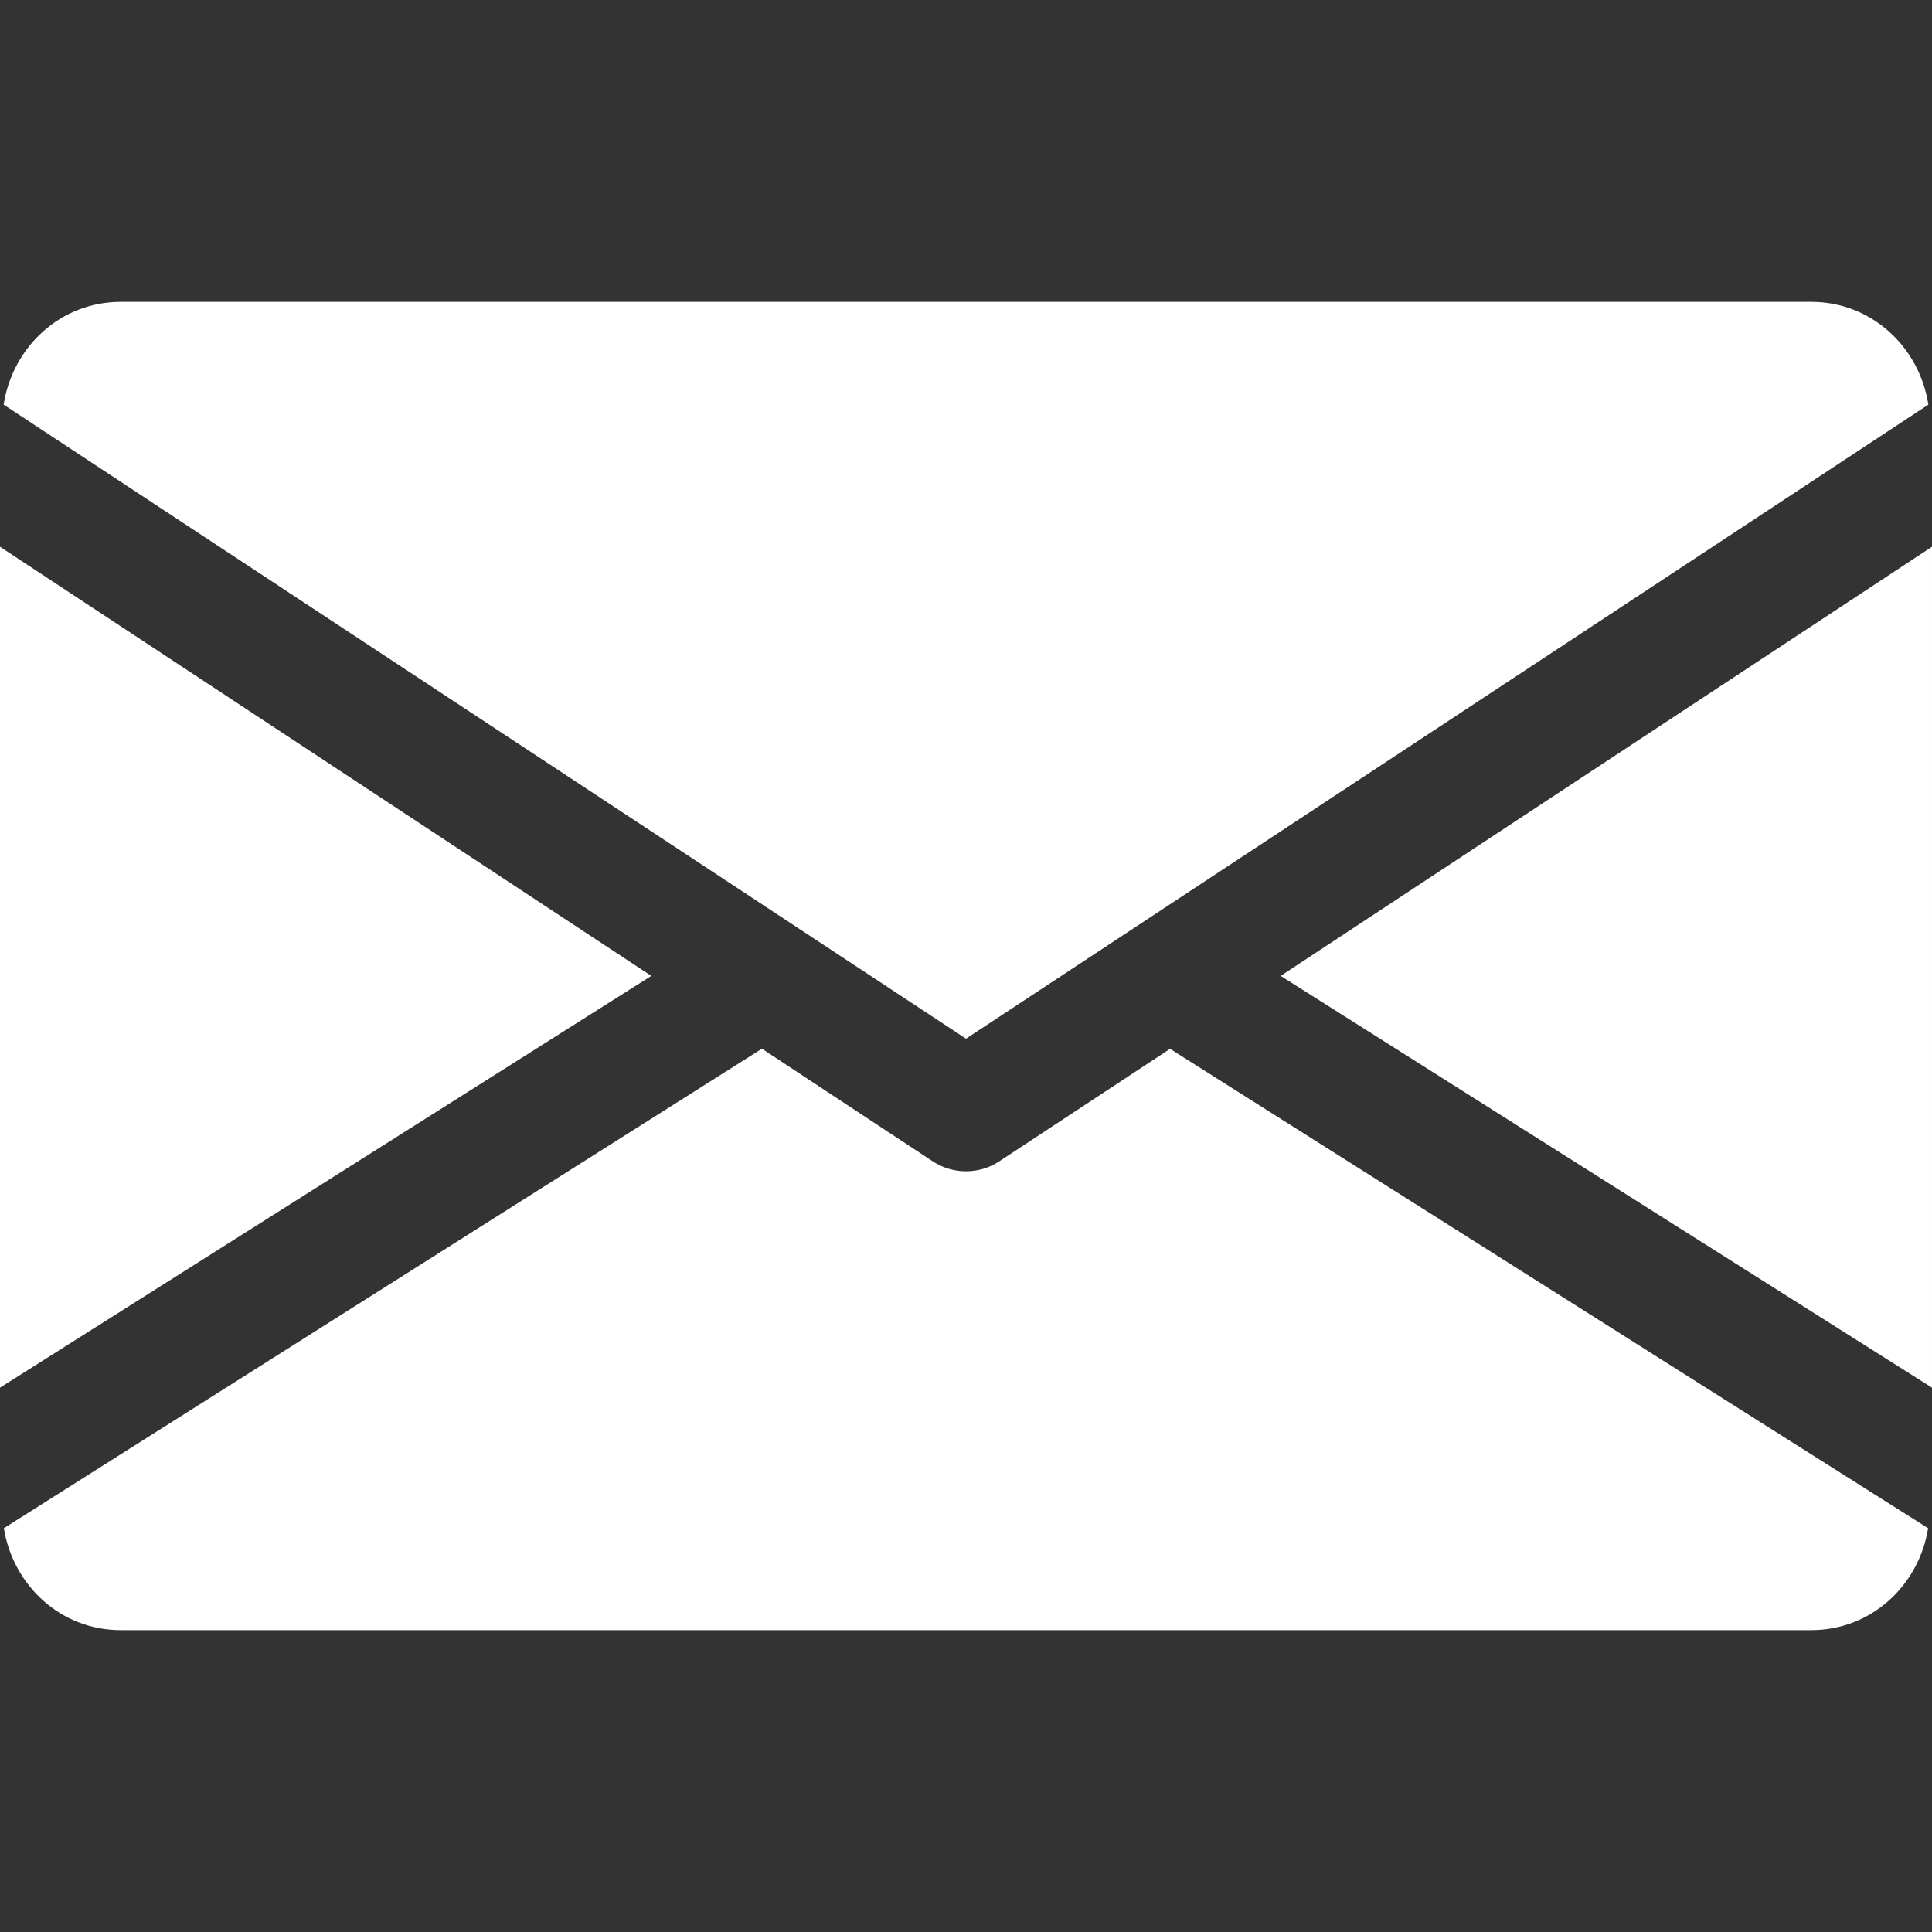 <?xml version="1.0" encoding="UTF-8"?> <svg xmlns="http://www.w3.org/2000/svg" width="512" height="512" viewBox="0 0 512 512" fill="none"><rect x="0" y="0" width="512" height="512" fill="#333333" stroke="none"/> <path d="M339.391 258.624L511.999 367.744V144.896L339.391 258.624Z" fill="white"></path> <path d="M0 144.896V367.744L172.608 258.624L0 144.896Z" fill="white"></path> <path d="M480.001 80H32.001C16.033 80 3.361 91.904 0.961 107.232L256.001 275.264L511.041 107.232C508.641 91.904 495.969 80 480.001 80Z" fill="white"></path> <path d="M310.079 277.952L264.799 307.776C262.111 309.536 259.071 310.4 255.999 310.4C252.927 310.4 249.887 309.536 247.199 307.776L201.919 277.92L1.023 404.992C3.487 420.192 16.095 432 31.999 432H479.999C495.903 432 508.511 420.192 510.975 404.992L310.079 277.952Z" fill="white"></path> </svg> 